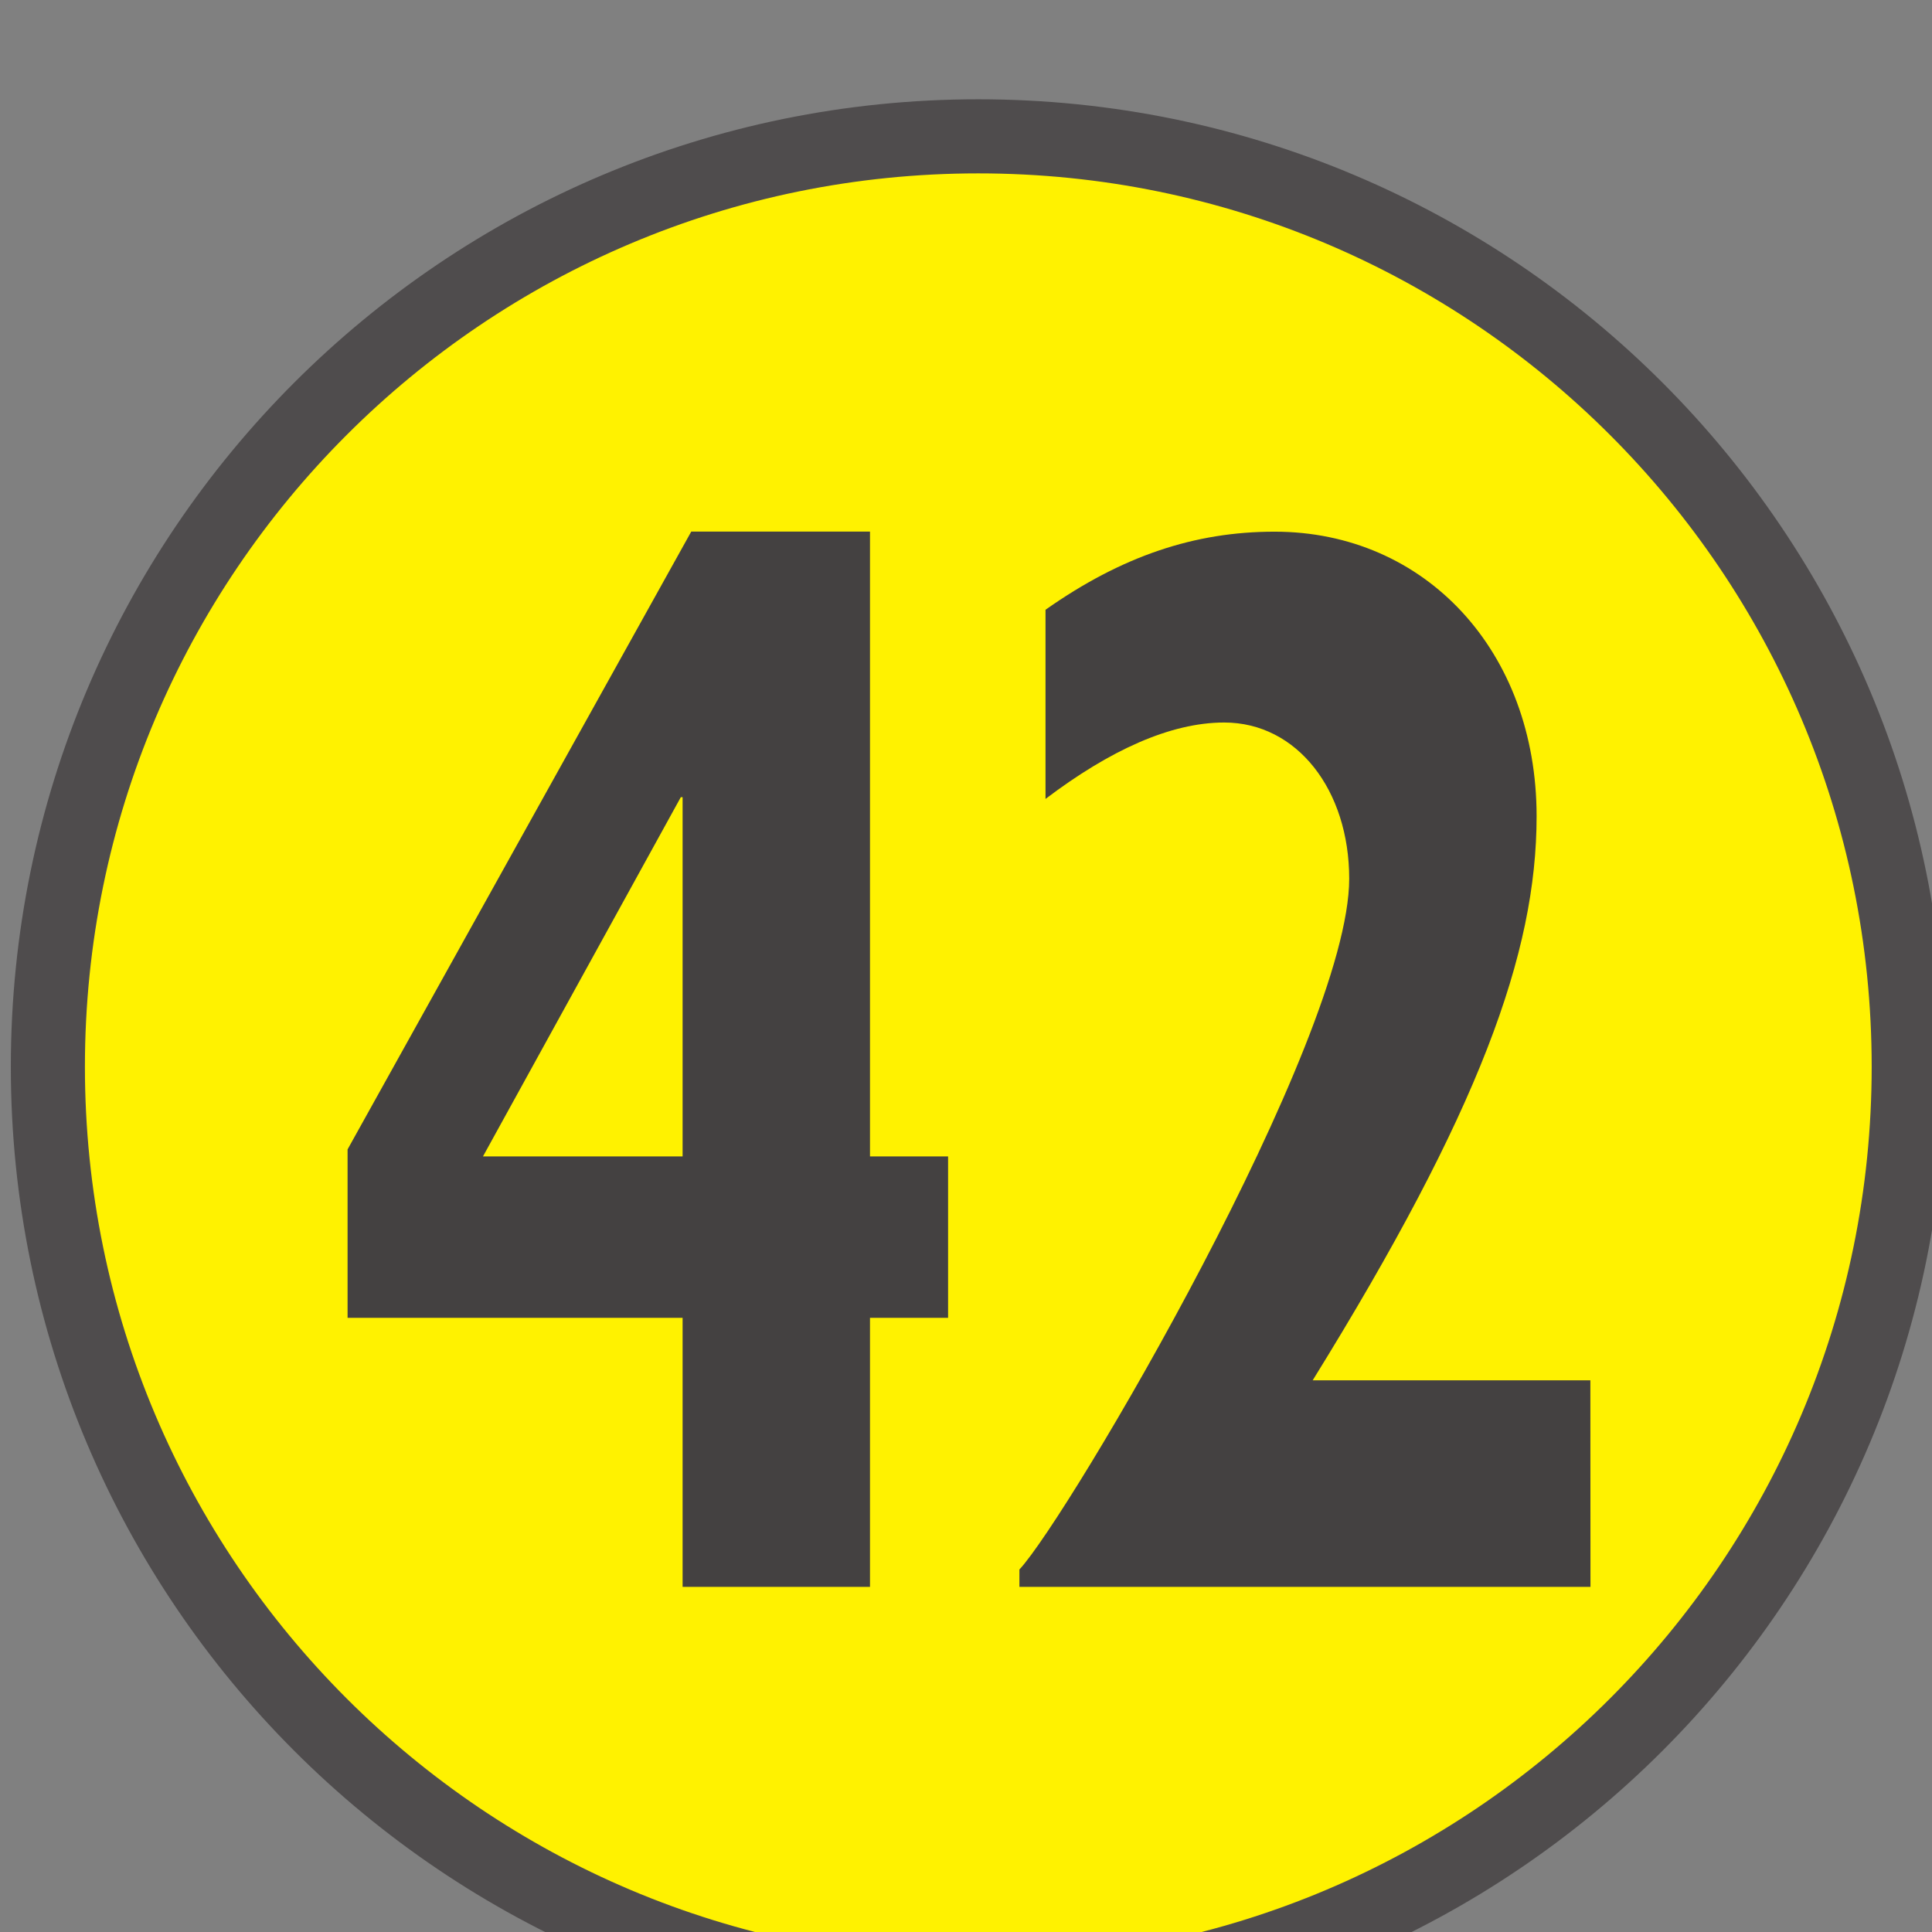 <?xml version="1.0" encoding="UTF-8" standalone="no"?>
<!-- Created with Inkscape (http://www.inkscape.org/) -->

<svg
   width="4.609mm"
   height="4.609mm"
   viewBox="0 0 4.609 4.609"
   version="1.1"
   id="svg1"
   xml:space="preserve"
   xmlns="http://www.w3.org/2000/svg"
   xmlns:svg="http://www.w3.org/2000/svg"><rect x="0" y="0" width="4.609" height="4.609" fill="#808080" stroke="none"/><defs
     id="defs1" /><g
     id="g1"
     transform="matrix(0.265,0,0,0.265,-16.633,-150.592)"><path
       id="path12561"
       d="m 63.197,577.875 c 0,-4.627 3.751,-8.376 8.376,-8.376 4.627,0 8.376,3.749 8.376,8.376 0,4.625 -3.749,8.376 -8.376,8.376 -4.625,0 -8.376,-3.751 -8.376,-8.376 z"
       style="fill:#fff200;fill-opacity:1;fill-rule:nonzero;stroke:#4f4c4d;stroke-width:0.667;stroke-linecap:butt;stroke-linejoin:round;stroke-miterlimit:3.864;stroke-dasharray:none;stroke-opacity:1" /><path
       id="path12562"
       d="m 68.911,582.557 h 1.687 v -2.422 h 0.703 v -1.453 h -0.703 v -5.625 h -1.609 l -3.094,5.562 v 1.516 h 3.016 z m 0,-3.875 h -1.797 l 1.781,-3.234 h 0.016 z m 8.172,2.016 h -2.5 c 1.5,-2.422 2.016,-3.844 2.016,-5.078 0,-1.484 -1,-2.562 -2.359,-2.562 -0.719,0 -1.375,0.219 -2.062,0.703 v 1.703 c 0.578,-0.438 1.125,-0.688 1.609,-0.688 0.656,0 1.125,0.609 1.125,1.406 0,1.453 -2.531,5.75 -2.969,6.219 v 0.156 h 5.141 z m 0,0"
       style="fill:#444141;fill-opacity:1;fill-rule:nonzero;stroke:none;stroke-width:1.446"
       aria-label="42" /></g></svg>
